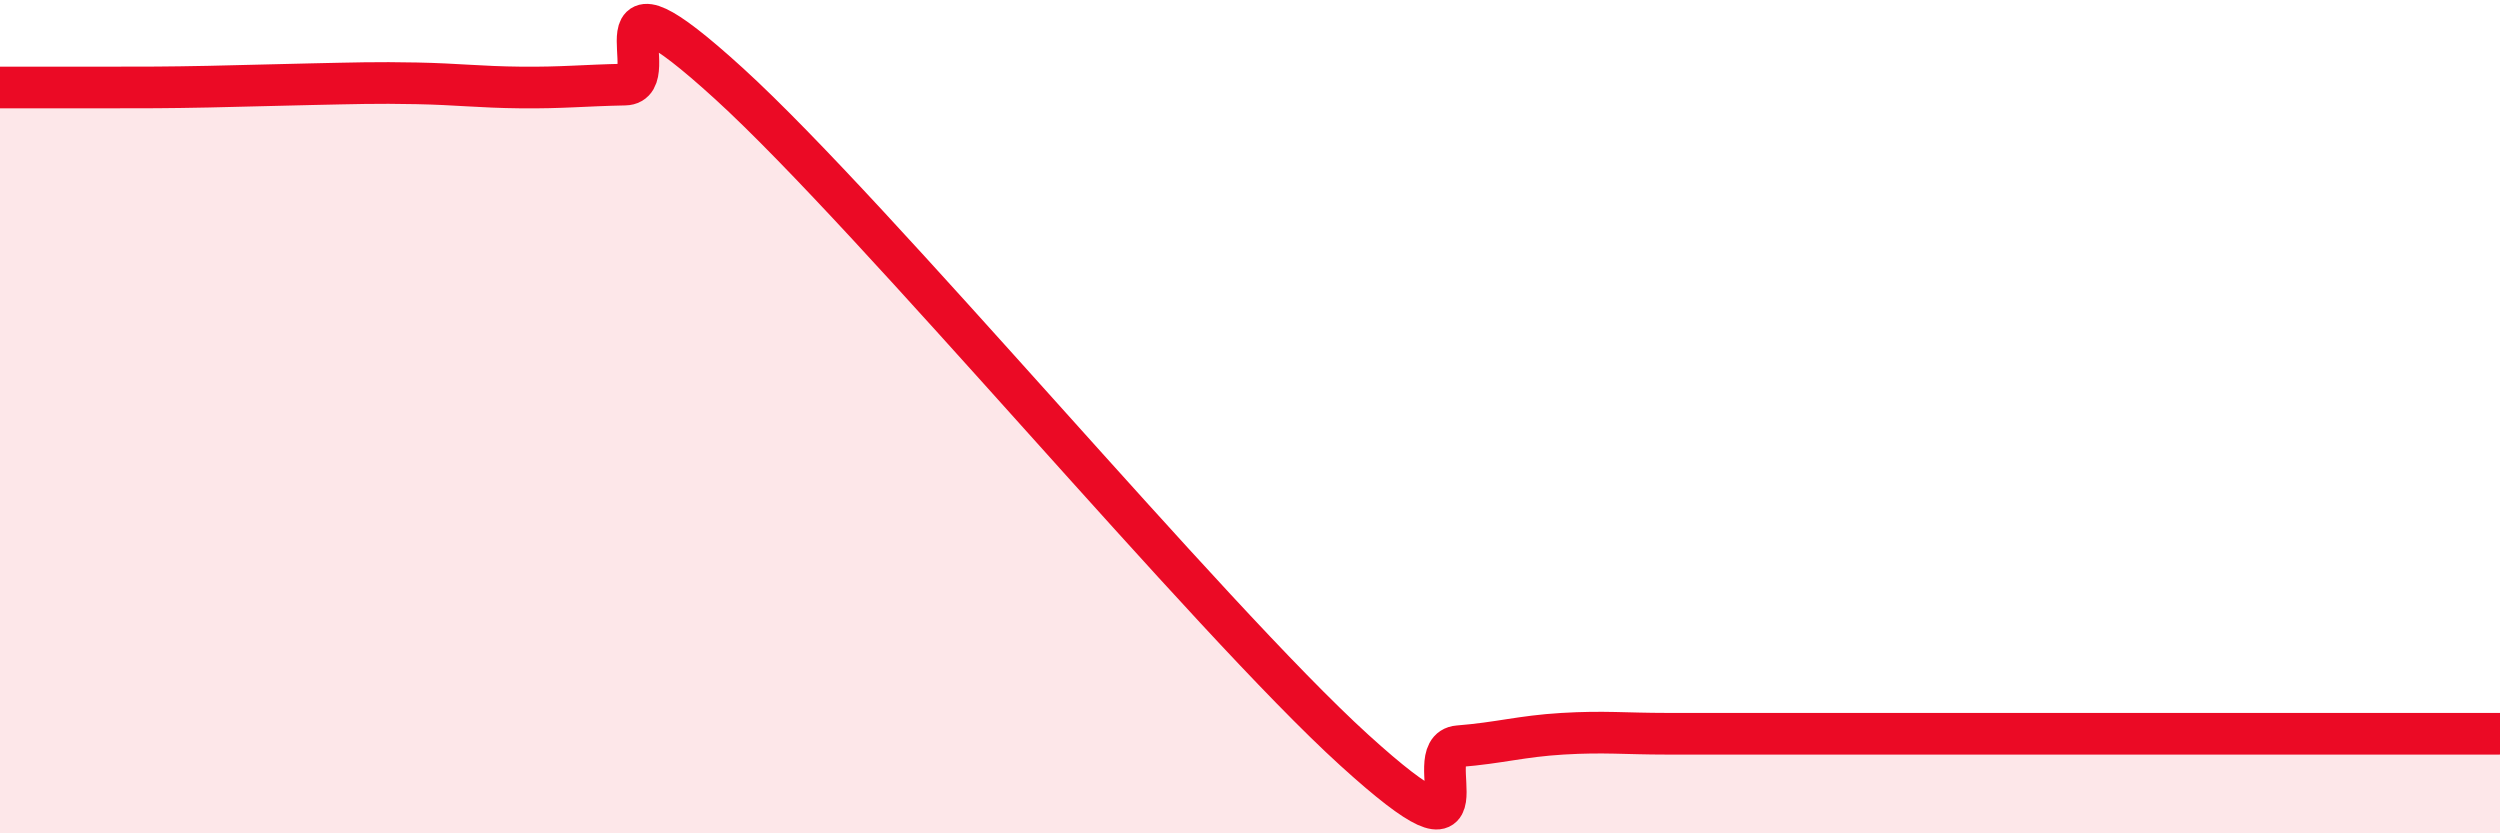 
    <svg width="60" height="20" viewBox="0 0 60 20" xmlns="http://www.w3.org/2000/svg">
      <path
        d="M 0,2.1 C 0.5,2.1 1.5,2.1 2.5,2.1 C 3.5,2.1 4,2.1 5,2.08 C 6,2.06 6.5,2.04 7.5,2.02 C 8.5,2 9,1.98 10,2 C 11,2.02 11.5,2.09 12.5,2.1 C 13.5,2.11 14,2.05 15,2.03 C 16,2.01 14,-1.18 17.5,2.01 C 21,5.2 29,14.82 32.5,18 C 36,21.18 34,17.99 35,17.91 C 36,17.83 36.5,17.67 37.5,17.61 C 38.5,17.55 39,17.61 40,17.61 C 41,17.61 41.5,17.61 42.5,17.61 C 43.5,17.61 44,17.61 45,17.61 C 46,17.61 46.5,17.61 47.5,17.61 C 48.5,17.61 49,17.61 50,17.61 C 51,17.61 51.5,17.61 52.5,17.61 C 53.5,17.61 53.5,17.61 55,17.61 C 56.5,17.61 59,17.61 60,17.61L60 20L0 20Z"
        fill="#EB0A25"
        opacity="0.1"
        stroke-linecap="round"
        stroke-linejoin="round"
      />
      <path
        d="M 0,2.1 C 0.5,2.1 1.5,2.1 2.5,2.1 C 3.5,2.1 4,2.1 5,2.08 C 6,2.06 6.5,2.04 7.5,2.02 C 8.5,2 9,1.98 10,2 C 11,2.02 11.5,2.09 12.5,2.1 C 13.5,2.11 14,2.05 15,2.03 C 16,2.01 14,-1.18 17.5,2.01 C 21,5.2 29,14.82 32.5,18 C 36,21.18 34,17.99 35,17.91 C 36,17.83 36.5,17.67 37.5,17.61 C 38.5,17.55 39,17.61 40,17.61 C 41,17.61 41.5,17.61 42.5,17.61 C 43.5,17.61 44,17.61 45,17.61 C 46,17.61 46.5,17.61 47.5,17.61 C 48.5,17.61 49,17.61 50,17.61 C 51,17.61 51.5,17.61 52.5,17.61 C 53.5,17.61 53.5,17.61 55,17.61 C 56.5,17.61 59,17.61 60,17.61"
        stroke="#EB0A25"
        stroke-width="1"
        fill="none"
        stroke-linecap="round"
        stroke-linejoin="round"
      />
    </svg>
  